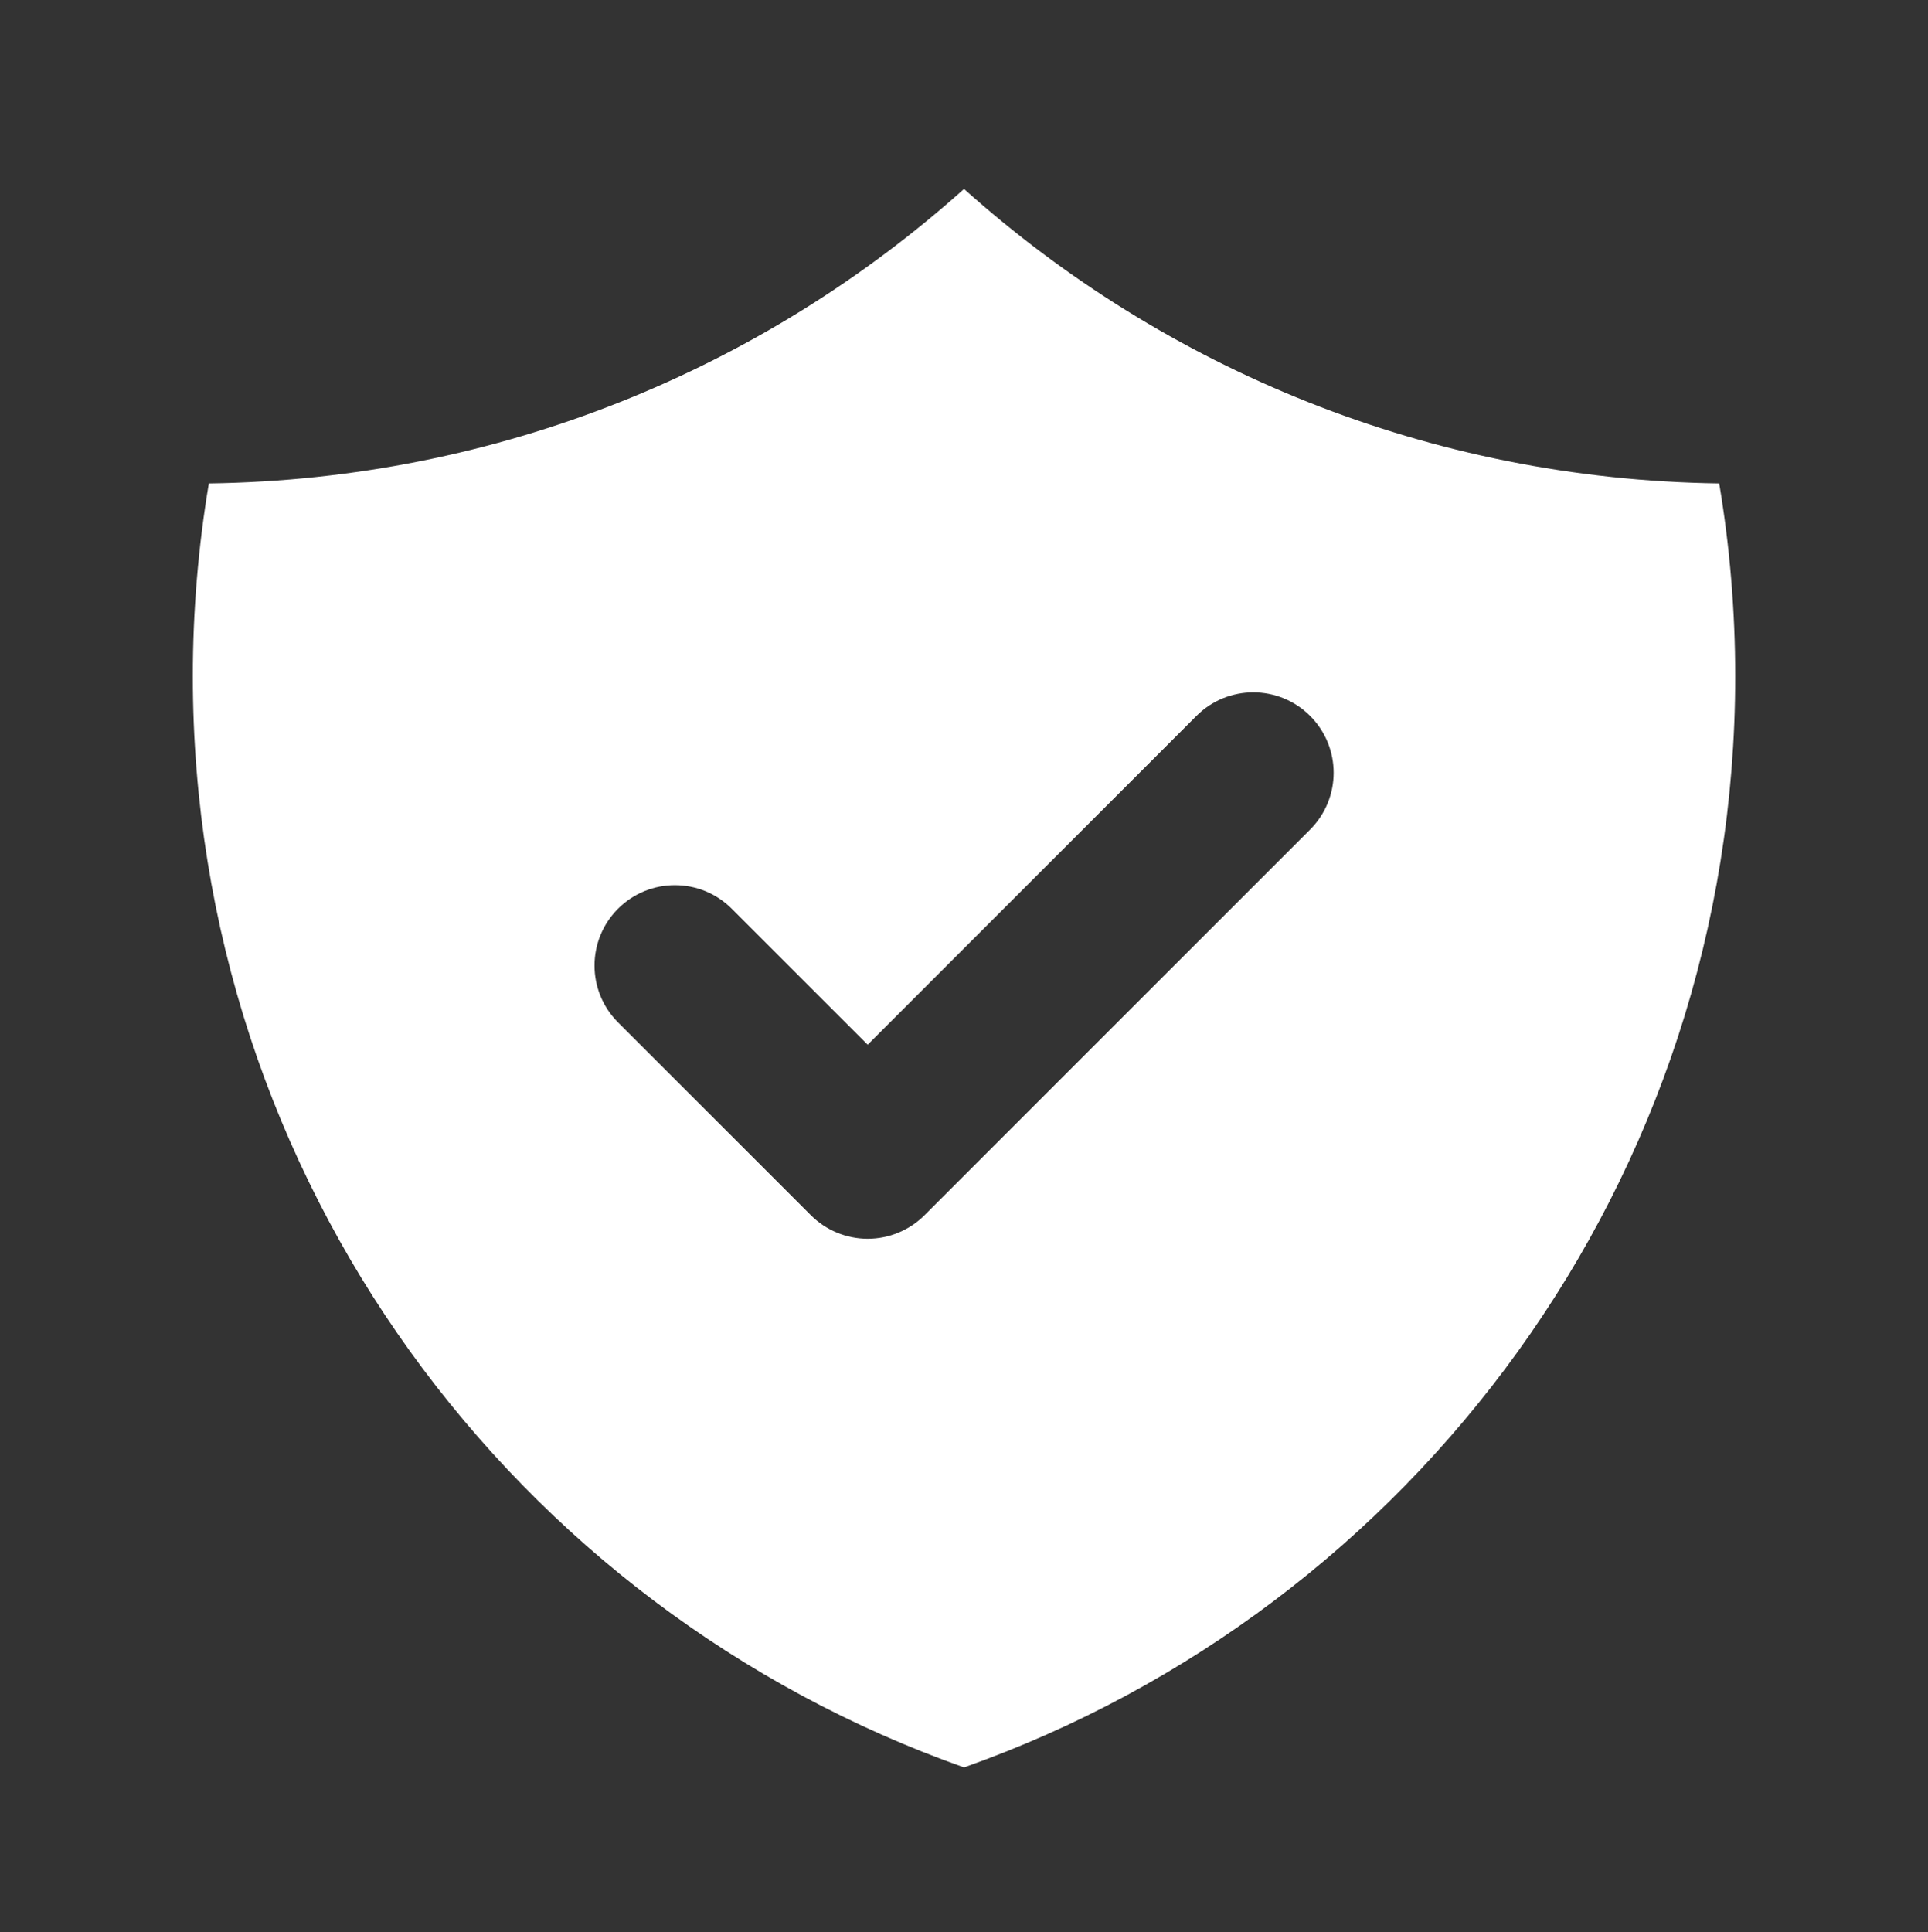 <?xml version="1.0" encoding="UTF-8"?> <svg xmlns="http://www.w3.org/2000/svg" width="500" height="501" viewBox="0 0 500 501" fill="none"><rect x="0" y="0" width="500" height="501" fill="#333333" stroke="none"/><path fill-rule="evenodd" clip-rule="evenodd" d="M54.159 125.36C129.366 124.34 197.889 95.646 250.006 48.999C302.124 95.646 370.647 124.34 445.854 125.36C448.585 141.63 450.006 158.343 450.006 175.388C450.006 306.01 366.526 417.133 250.006 458.317C133.487 417.133 50.007 306.01 50.007 175.388C50.007 158.343 51.428 141.63 54.159 125.36ZM339.759 215.125C347.899 206.985 347.899 193.787 339.759 185.648C331.619 177.508 318.422 177.508 310.282 185.648L225.021 270.909L189.759 235.648C181.619 227.508 168.422 227.508 160.282 235.647C152.142 243.787 152.142 256.985 160.282 265.125L210.282 315.125C214.191 319.034 219.493 321.23 225.021 321.23C230.549 321.23 235.85 319.034 239.759 315.125L339.759 215.125Z" fill="white"></path></svg> 